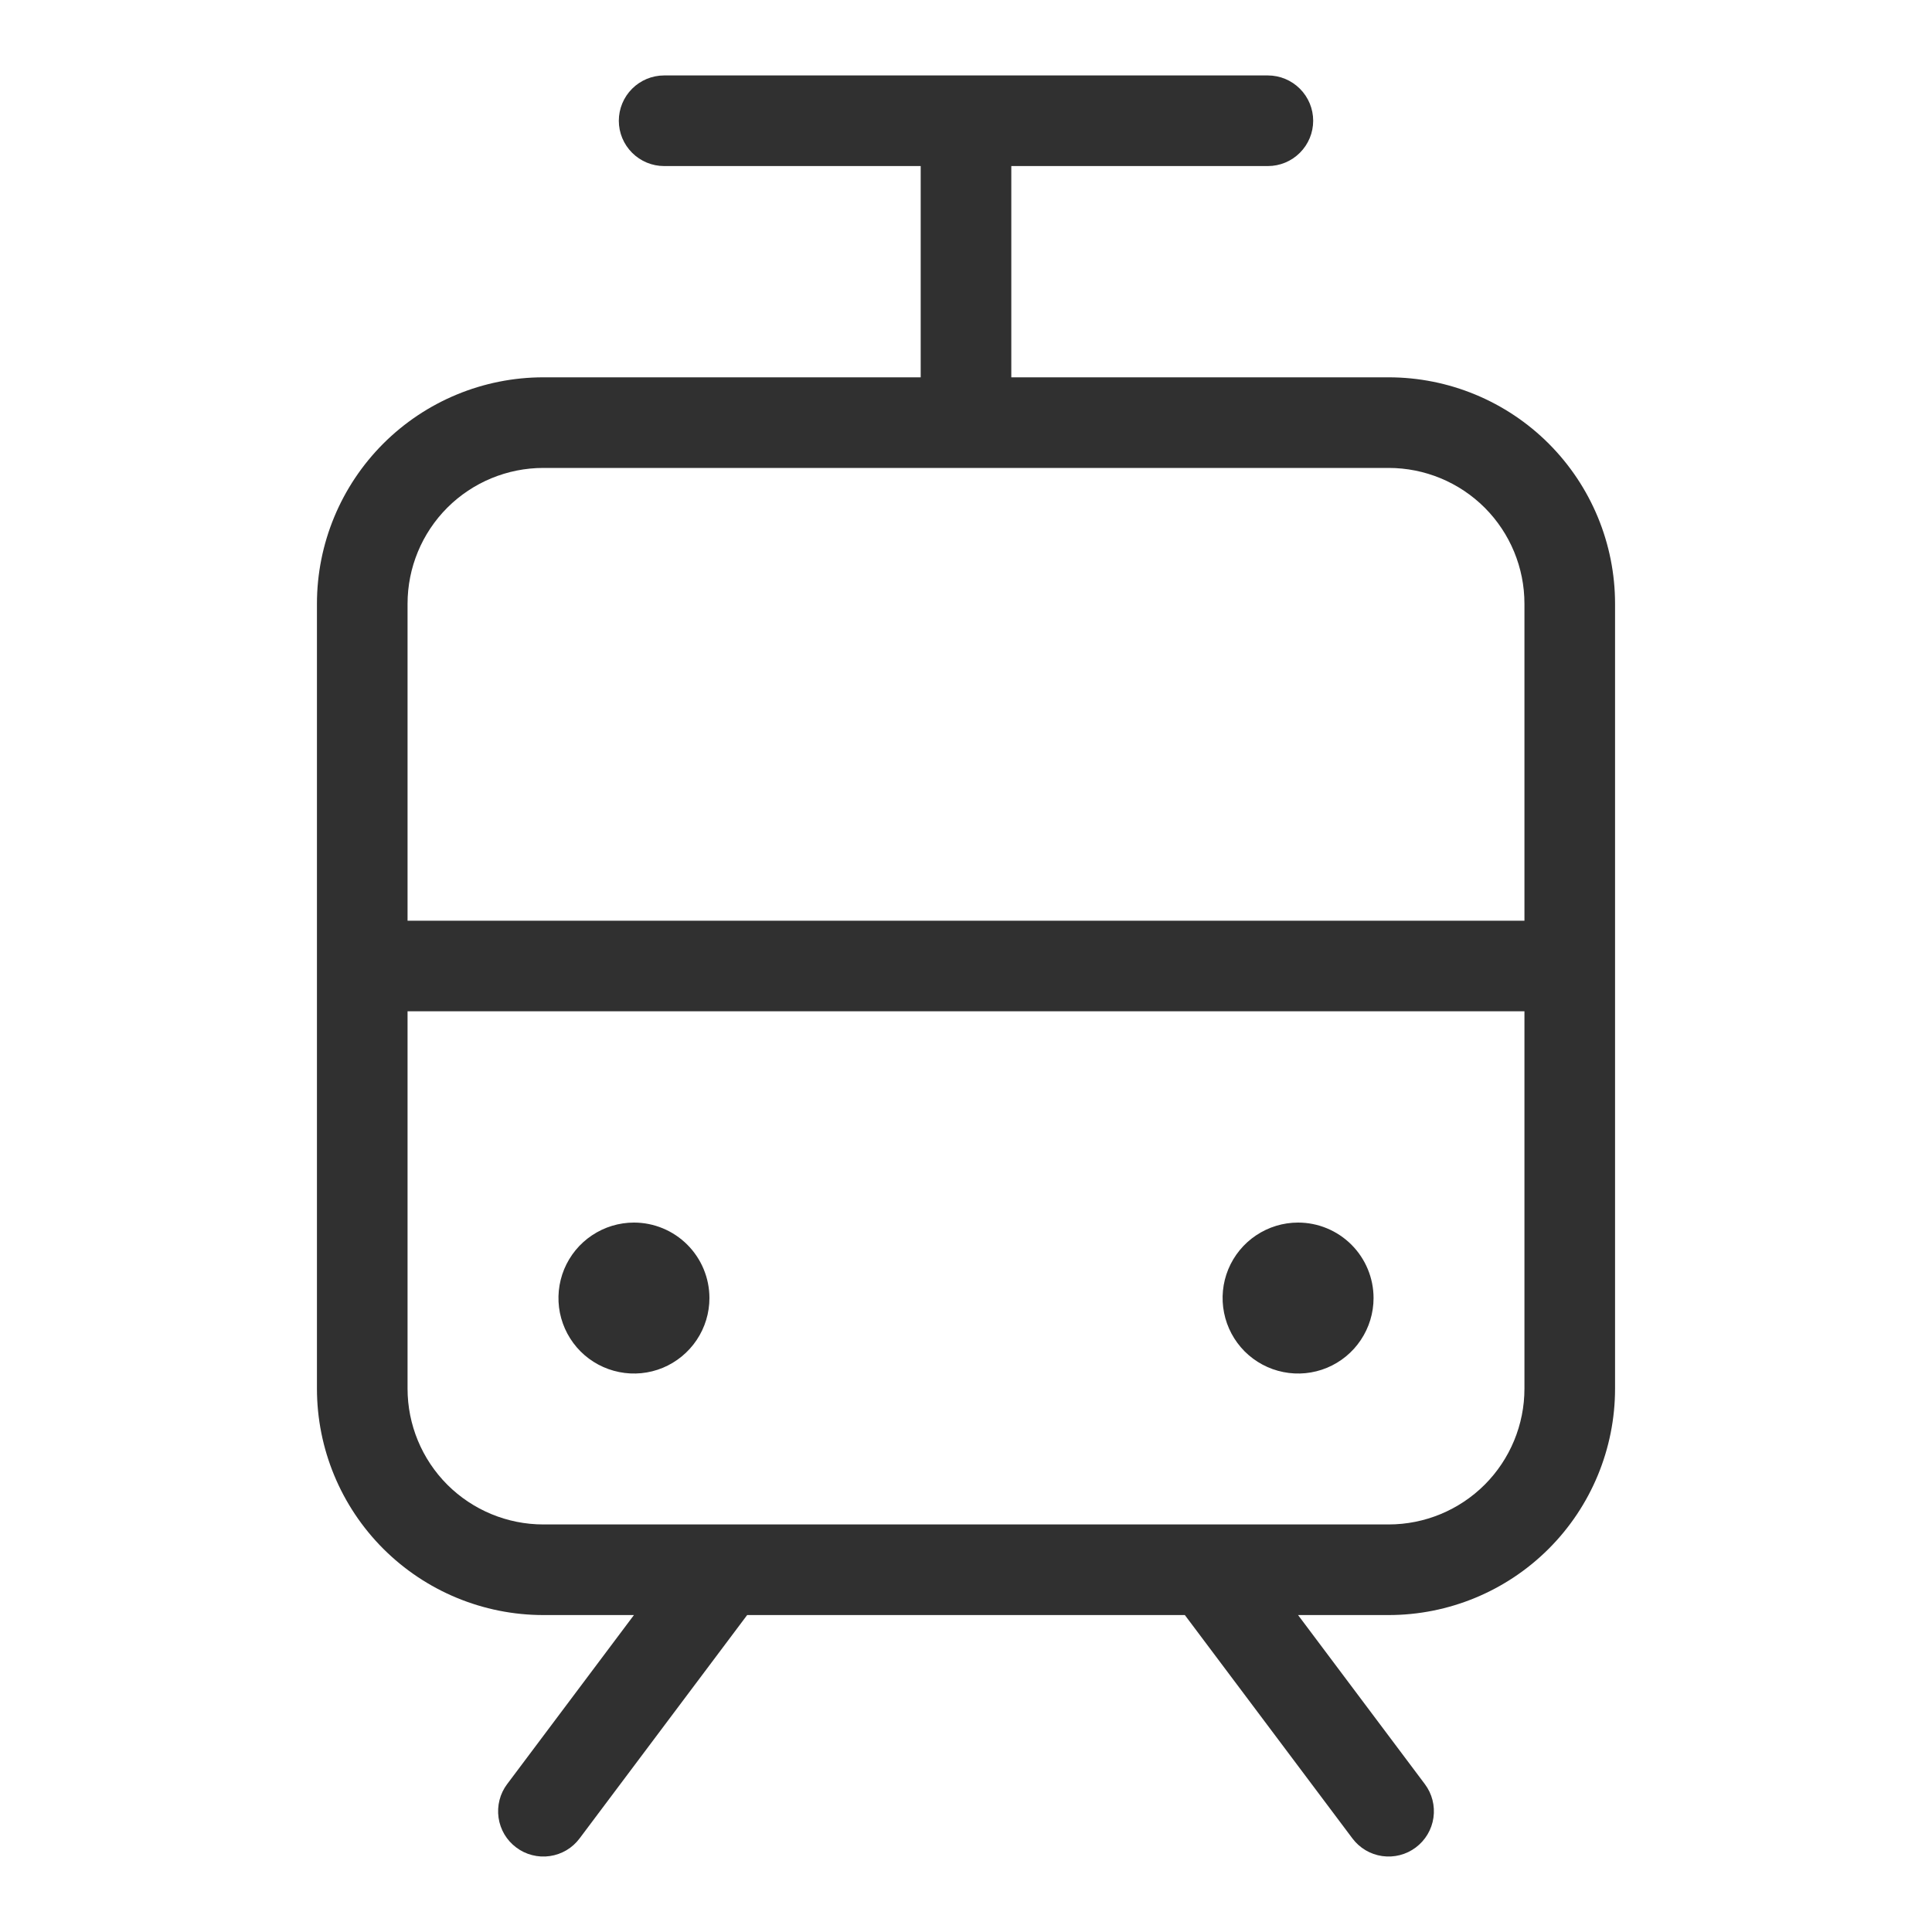 <svg width="40" height="40" viewBox="0 0 40 40" fill="none" xmlns="http://www.w3.org/2000/svg">
<g id="Tram">
<path id="Vector" d="M28.75 7.812H20.938V3.438H26.25C26.499 3.438 26.737 3.339 26.913 3.163C27.089 2.987 27.188 2.749 27.188 2.5C27.188 2.251 27.089 2.013 26.913 1.837C26.737 1.661 26.499 1.562 26.25 1.562H13.75C13.501 1.562 13.263 1.661 13.087 1.837C12.911 2.013 12.812 2.251 12.812 2.5C12.812 2.749 12.911 2.987 13.087 3.163C13.263 3.339 13.501 3.438 13.75 3.438H19.062V7.812H11.25C10.007 7.812 8.815 8.306 7.935 9.185C7.056 10.065 6.562 11.257 6.562 12.5V28.75C6.562 29.993 7.056 31.186 7.935 32.065C8.815 32.944 10.007 33.438 11.25 33.438H13.125L10.5 36.938C10.426 37.036 10.372 37.148 10.342 37.267C10.311 37.387 10.305 37.511 10.322 37.633C10.339 37.755 10.381 37.872 10.443 37.978C10.506 38.084 10.589 38.176 10.688 38.25C10.786 38.324 10.898 38.378 11.017 38.408C11.137 38.439 11.261 38.446 11.383 38.428C11.505 38.411 11.622 38.369 11.728 38.307C11.834 38.244 11.926 38.161 12 38.062L15.469 33.438H24.531L28 38.062C28.149 38.261 28.371 38.393 28.617 38.428C28.864 38.463 29.114 38.399 29.312 38.25C29.511 38.101 29.643 37.879 29.678 37.633C29.713 37.386 29.649 37.136 29.5 36.938L26.875 33.438H28.75C29.993 33.438 31.186 32.944 32.065 32.065C32.944 31.186 33.438 29.993 33.438 28.75V12.5C33.438 11.257 32.944 10.065 32.065 9.185C31.186 8.306 29.993 7.812 28.75 7.812ZM11.25 9.688H28.75C29.496 9.688 30.211 9.984 30.739 10.511C31.266 11.039 31.562 11.754 31.562 12.5V19.062H8.438V12.5C8.438 11.754 8.734 11.039 9.261 10.511C9.789 9.984 10.504 9.688 11.25 9.688ZM28.75 31.562H11.25C10.504 31.562 9.789 31.266 9.261 30.739C8.734 30.211 8.438 29.496 8.438 28.75V20.938H31.562V28.75C31.562 29.496 31.266 30.211 30.739 30.739C30.211 31.266 29.496 31.562 28.75 31.562ZM14.688 26.875C14.688 27.184 14.596 27.486 14.424 27.743C14.252 28 14.008 28.2 13.723 28.319C13.437 28.437 13.123 28.468 12.82 28.407C12.517 28.347 12.239 28.198 12.02 27.98C11.802 27.761 11.653 27.483 11.592 27.18C11.532 26.877 11.563 26.563 11.681 26.277C11.8 25.991 12 25.747 12.257 25.576C12.514 25.404 12.816 25.312 13.125 25.312C13.539 25.312 13.937 25.477 14.23 25.77C14.523 26.063 14.688 26.461 14.688 26.875ZM28.438 26.875C28.438 27.184 28.346 27.486 28.174 27.743C28.003 28 27.759 28.2 27.473 28.319C27.187 28.437 26.873 28.468 26.57 28.407C26.267 28.347 25.989 28.198 25.77 27.98C25.552 27.761 25.403 27.483 25.343 27.18C25.282 26.877 25.313 26.563 25.431 26.277C25.55 25.991 25.75 25.747 26.007 25.576C26.264 25.404 26.566 25.312 26.875 25.312C27.289 25.312 27.687 25.477 27.98 25.77C28.273 26.063 28.438 26.461 28.438 26.875Z" fill="#303030"/>
</g>
</svg>
